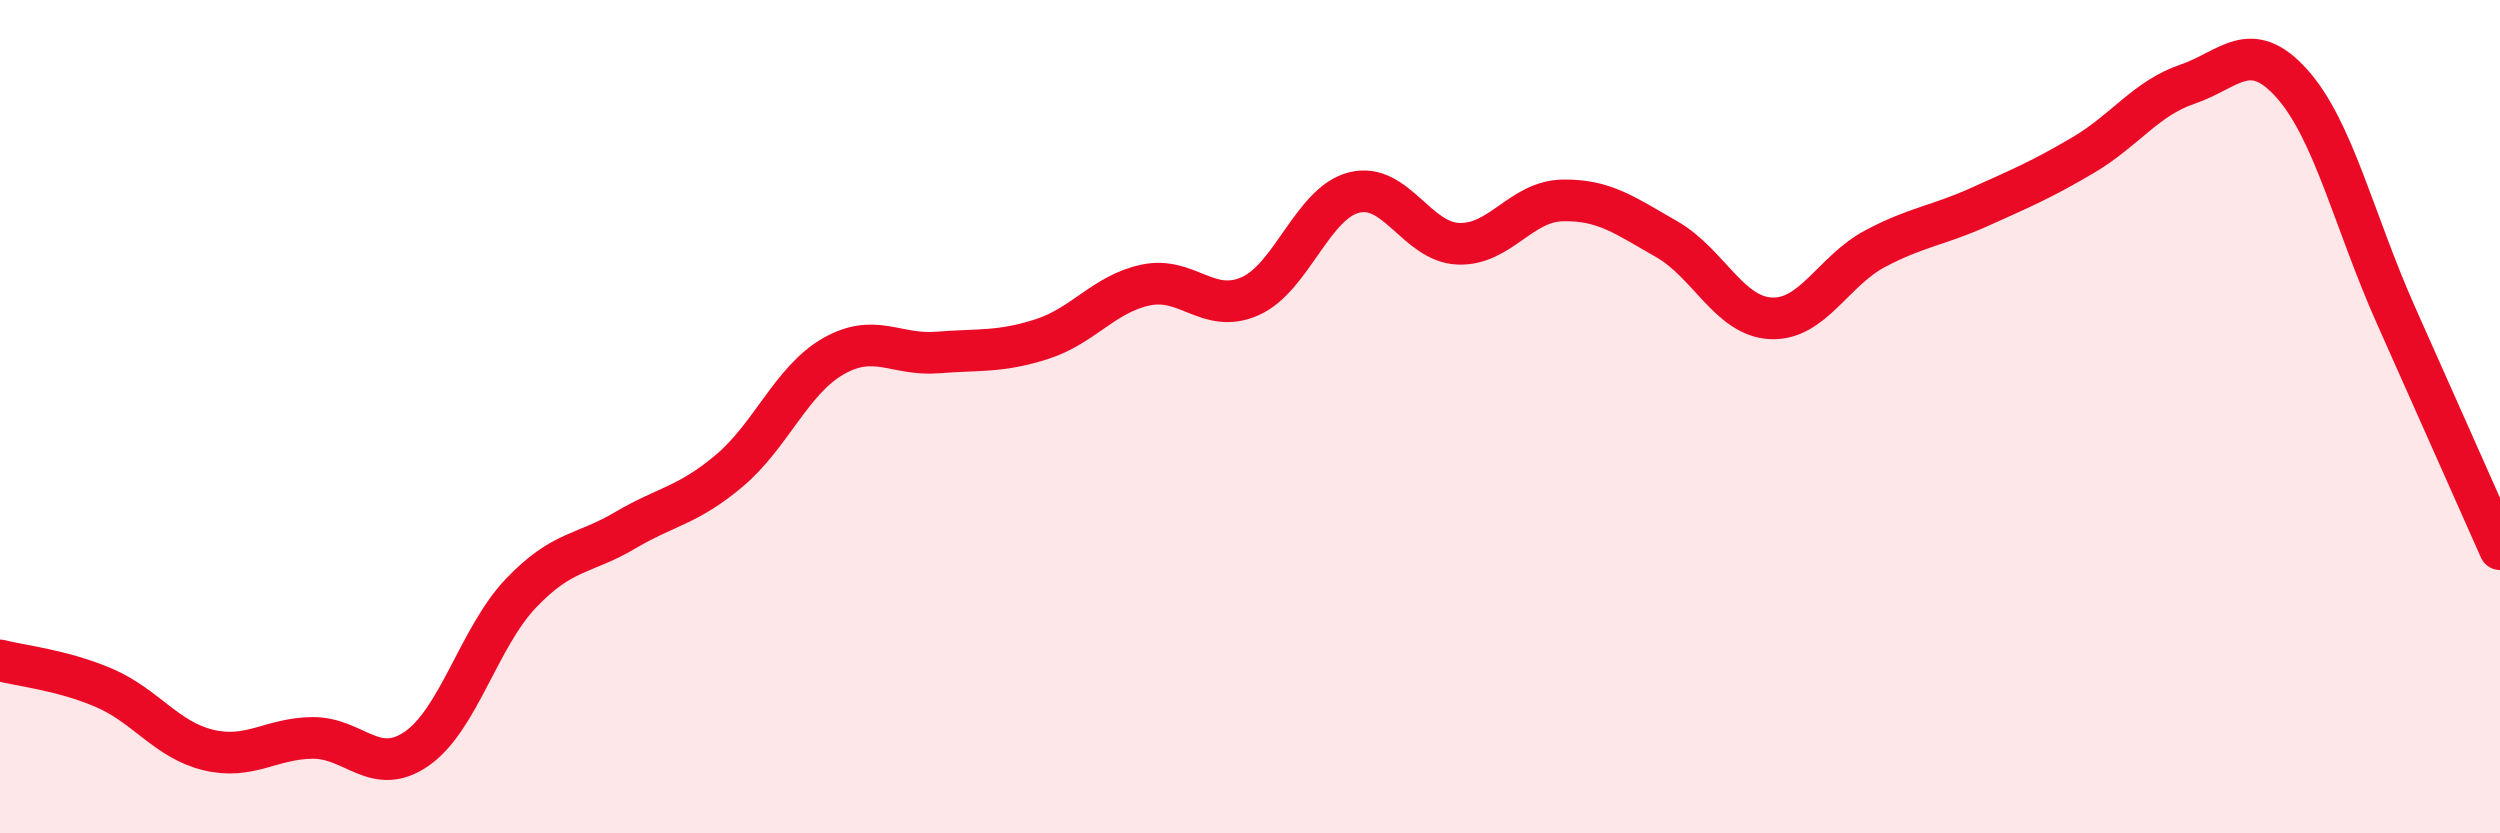 
    <svg width="60" height="20" viewBox="0 0 60 20" xmlns="http://www.w3.org/2000/svg">
      <path
        d="M 0,15.85 C 0.5,15.98 1.5,16.08 2.5,16.51 C 3.5,16.94 4,17.76 5,18 C 6,18.24 6.5,17.72 7.5,17.71 C 8.5,17.7 9,18.66 10,17.97 C 11,17.28 11.5,15.29 12.5,14.24 C 13.5,13.19 14,13.32 15,12.73 C 16,12.14 16.5,12.14 17.5,11.3 C 18.5,10.46 19,9.12 20,8.55 C 21,7.98 21.5,8.54 22.5,8.46 C 23.5,8.38 24,8.46 25,8.14 C 26,7.82 26.5,7.05 27.5,6.84 C 28.5,6.63 29,7.55 30,7.11 C 31,6.67 31.5,4.87 32.5,4.62 C 33.5,4.37 34,5.81 35,5.85 C 36,5.89 36.5,4.83 37.5,4.81 C 38.5,4.79 39,5.17 40,5.74 C 41,6.31 41.5,7.59 42.5,7.64 C 43.5,7.69 44,6.5 45,5.97 C 46,5.44 46.5,5.42 47.5,4.97 C 48.5,4.52 49,4.31 50,3.72 C 51,3.13 51.5,2.36 52.5,2.02 C 53.5,1.68 54,0.89 55,2 C 56,3.11 56.5,5.32 57.5,7.56 C 58.5,9.8 59.5,12.06 60,13.18L60 20L0 20Z"
        fill="#EB0A25"
        opacity="0.1"
        stroke-linecap="round"
        stroke-linejoin="round"
      />
      <path
        d="M 0,15.85 C 0.5,15.98 1.5,16.08 2.5,16.51 C 3.5,16.94 4,17.76 5,18 C 6,18.24 6.5,17.72 7.5,17.71 C 8.5,17.7 9,18.66 10,17.97 C 11,17.28 11.5,15.29 12.5,14.24 C 13.5,13.19 14,13.32 15,12.73 C 16,12.14 16.5,12.14 17.5,11.3 C 18.5,10.46 19,9.12 20,8.55 C 21,7.98 21.5,8.54 22.5,8.46 C 23.5,8.38 24,8.46 25,8.14 C 26,7.82 26.5,7.05 27.5,6.84 C 28.5,6.63 29,7.55 30,7.11 C 31,6.67 31.5,4.87 32.5,4.62 C 33.5,4.37 34,5.81 35,5.85 C 36,5.89 36.5,4.83 37.5,4.81 C 38.5,4.79 39,5.17 40,5.74 C 41,6.31 41.5,7.59 42.5,7.64 C 43.5,7.69 44,6.5 45,5.97 C 46,5.44 46.5,5.42 47.5,4.97 C 48.5,4.52 49,4.31 50,3.72 C 51,3.13 51.5,2.36 52.5,2.02 C 53.5,1.68 54,0.89 55,2 C 56,3.11 56.5,5.32 57.5,7.56 C 58.5,9.8 59.5,12.06 60,13.18"
        stroke="#EB0A25"
        stroke-width="1"
        fill="none"
        stroke-linecap="round"
        stroke-linejoin="round"
      />
    </svg>
  